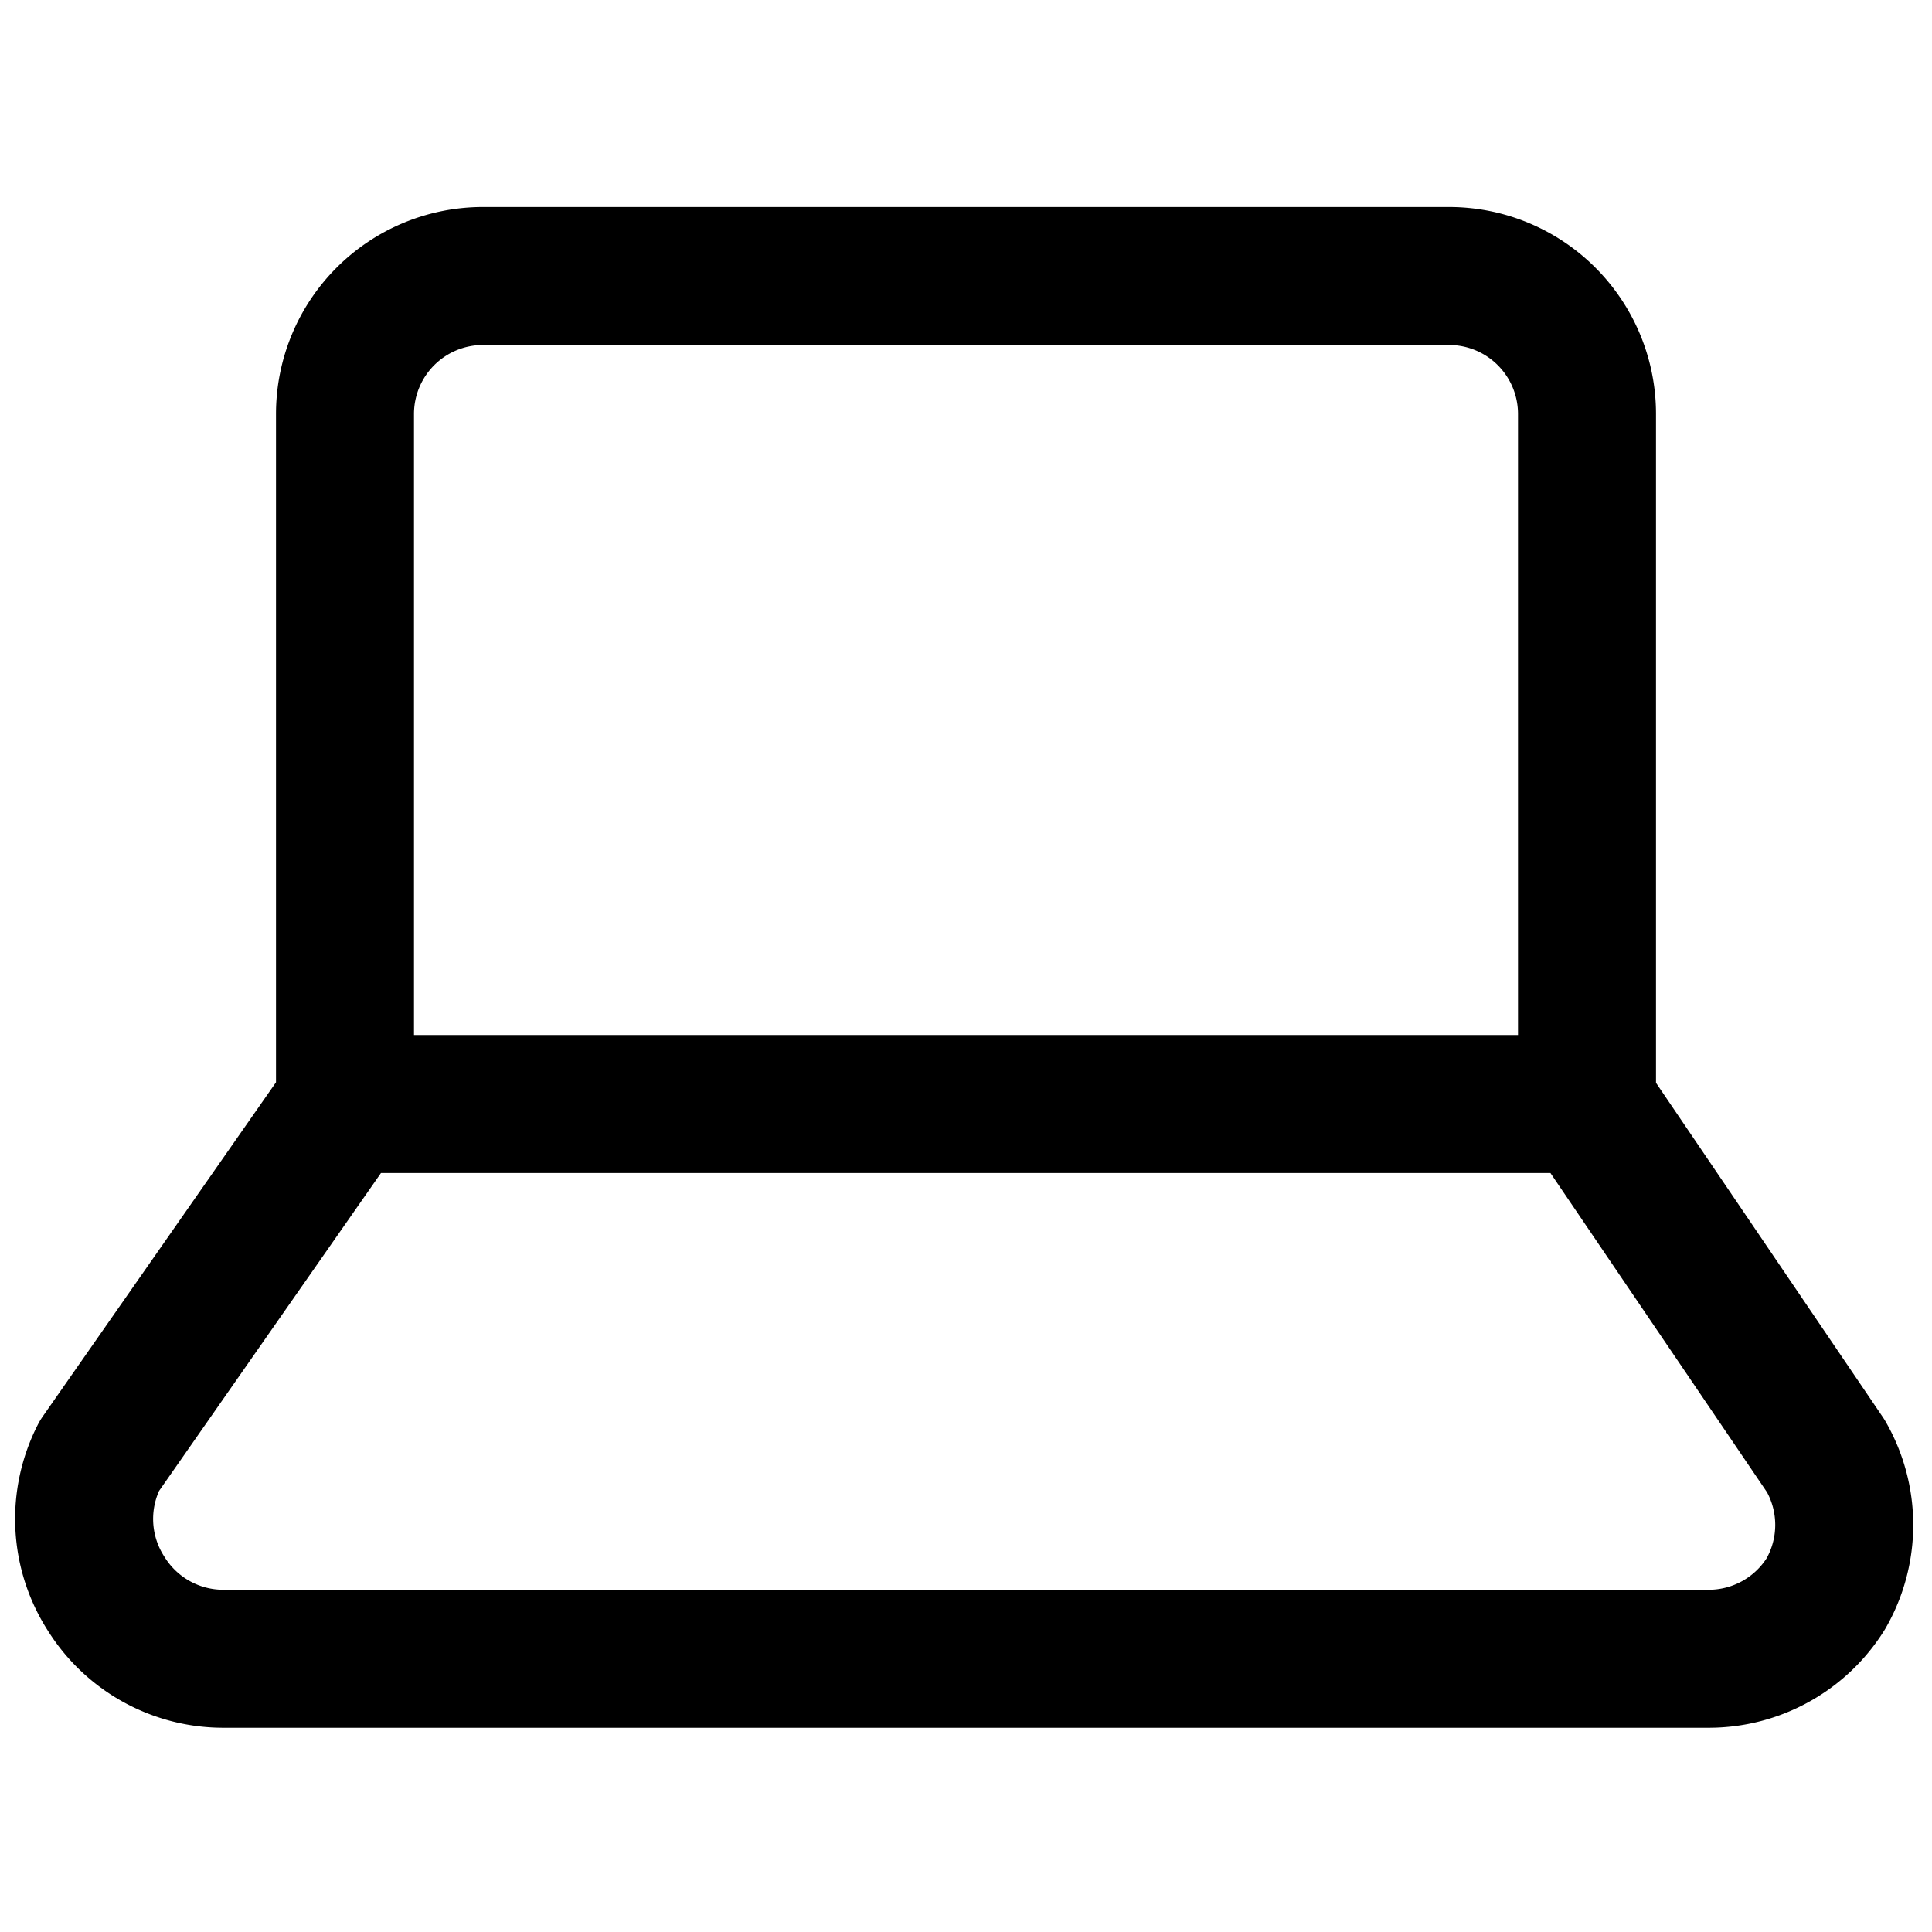 <?xml version="1.0" encoding="utf-8"?>
<!-- Generator: www.svgicons.com -->
<svg xmlns="http://www.w3.org/2000/svg" width="800" height="800" viewBox="0 0 14 14">
<path fill="none" stroke="currentColor" stroke-linecap="round" stroke-linejoin="round" d="M2.5 8L.72 10.55a1 1 0 0 0 .05 1a1 1 0 0 0 .85.47h10.76a1 1 0 0 0 .85-.47a1 1 0 0 0 0-1L11.5 8m-8-6a1 1 0 0 0-1 1v5h9V3a1 1 0 0 0-1-1Z"/>
</svg>